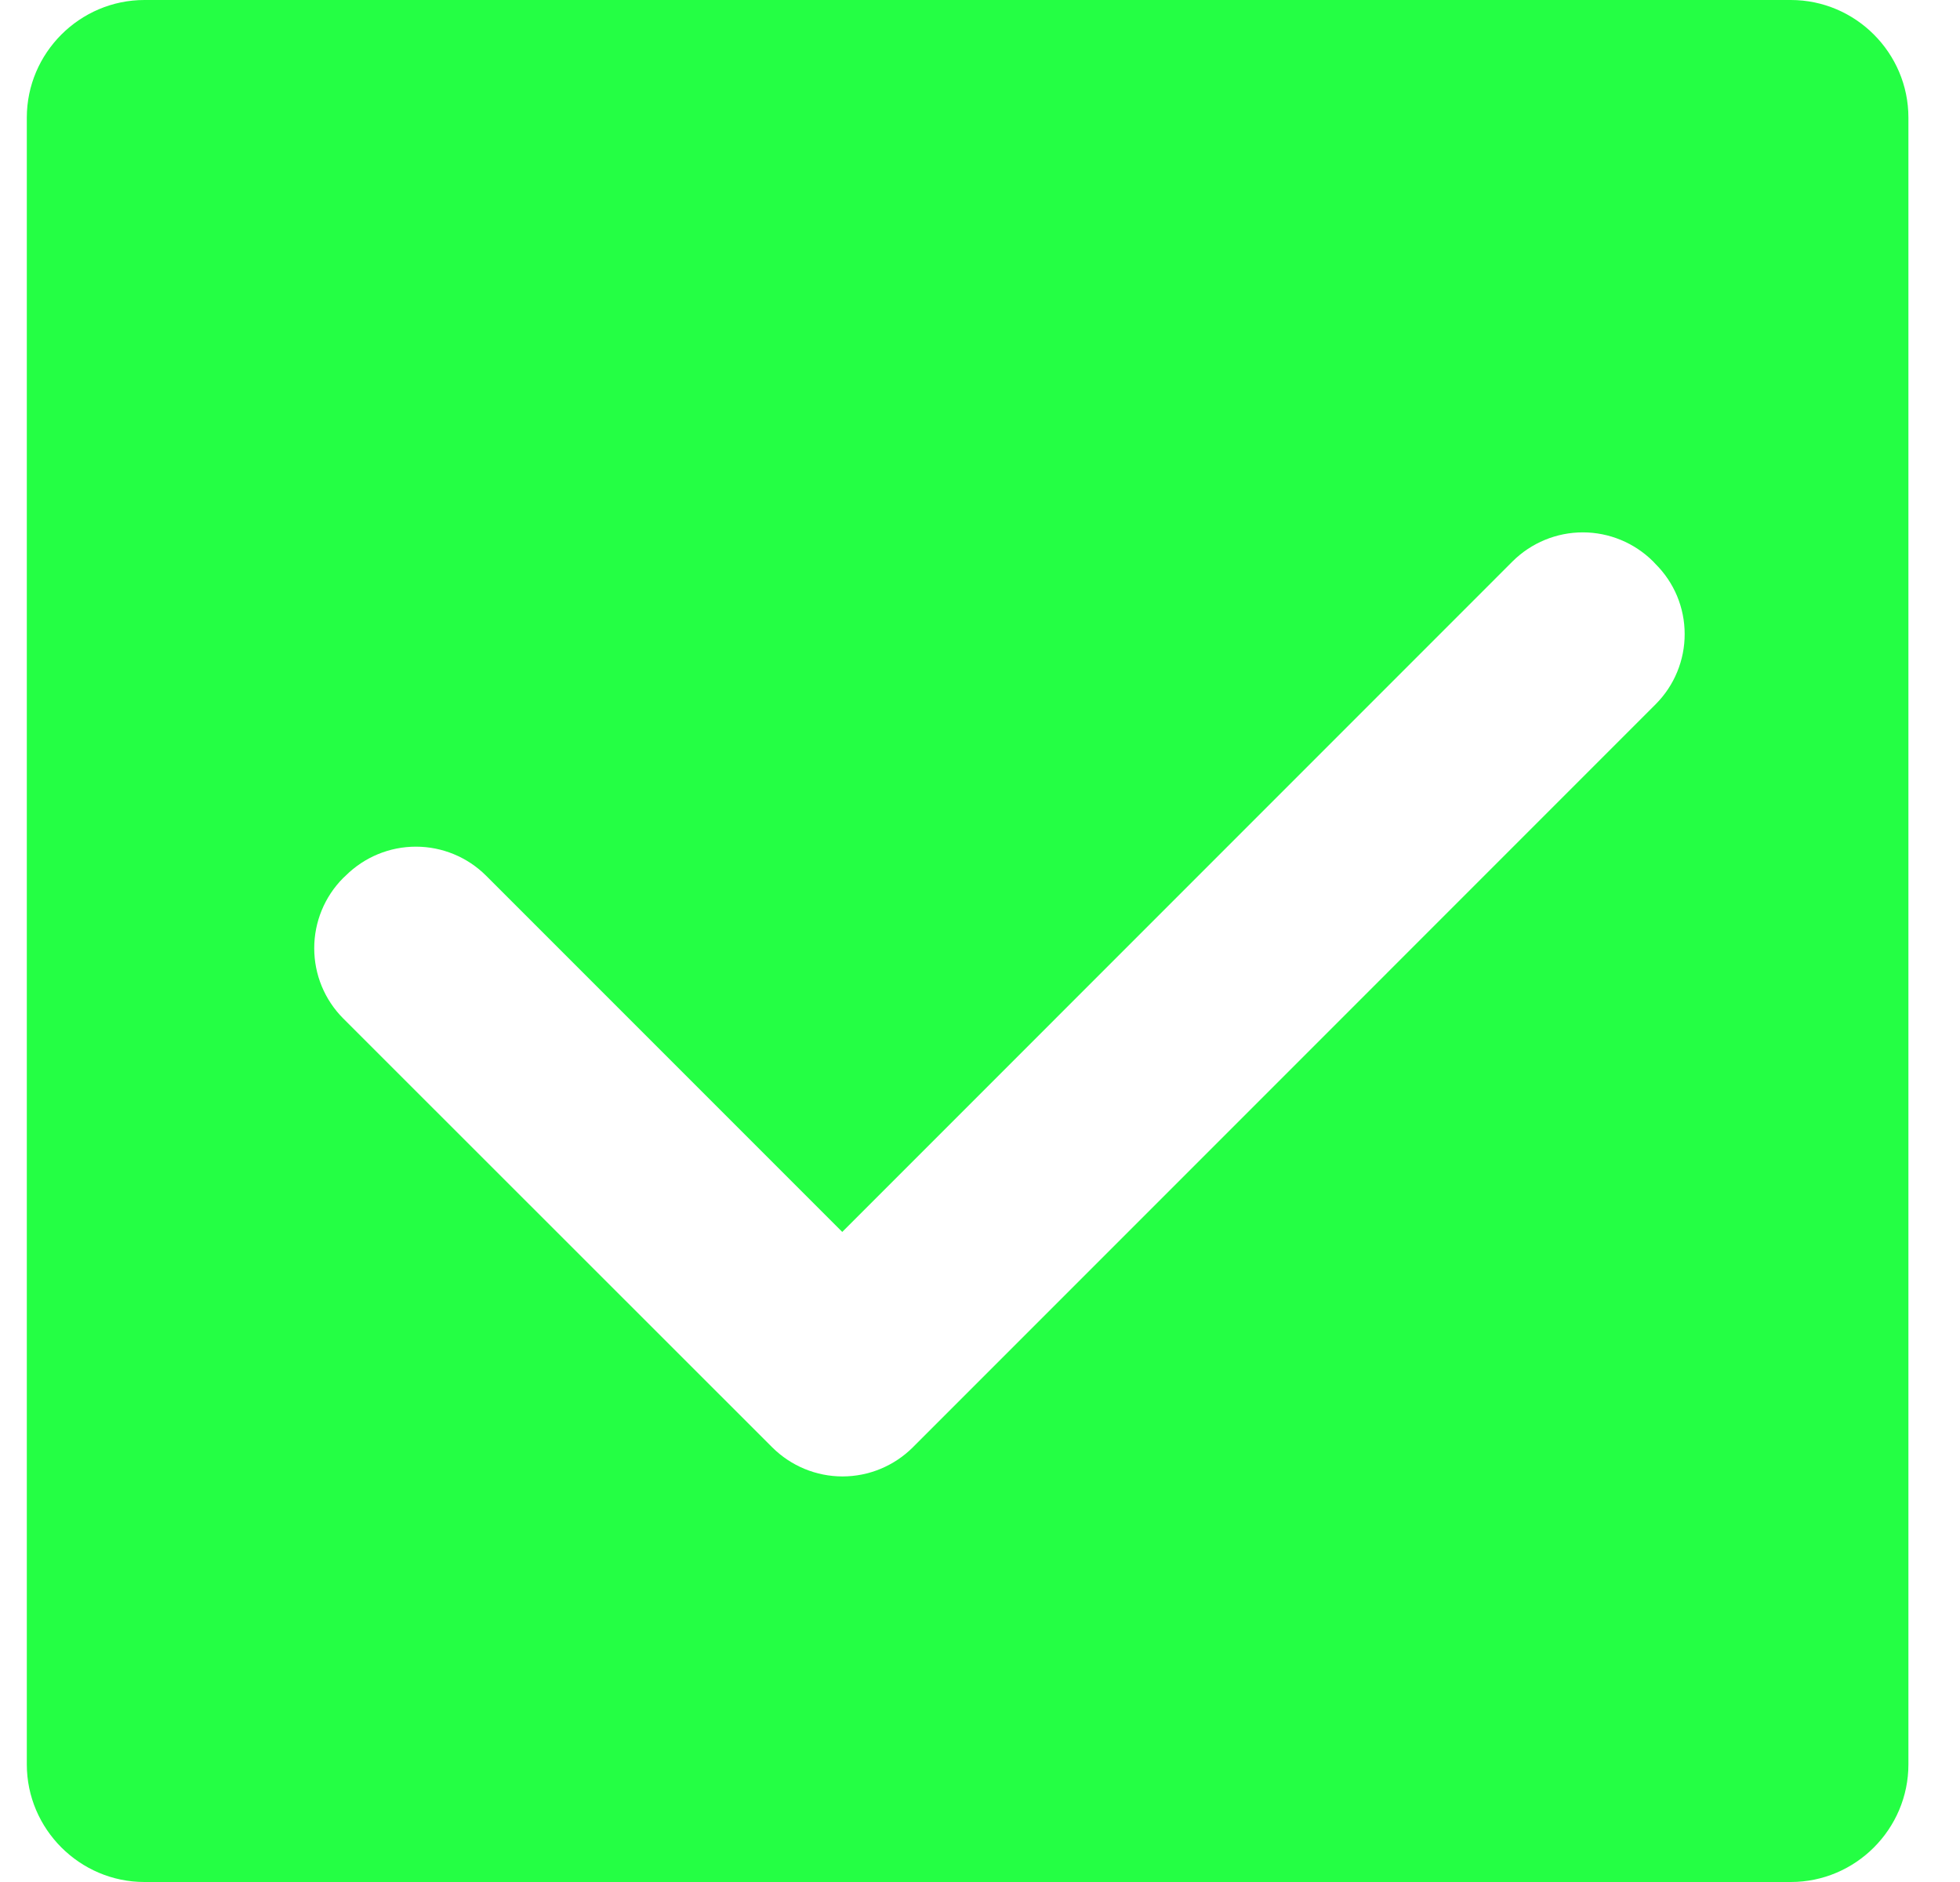 <svg width="25" height="24" viewBox="0 0 25 24" fill="none" xmlns="http://www.w3.org/2000/svg">
<g clip-path="url(#clip0_998_5430)">
<path d="M22.842 0H1.842C1.018 0 0.342 0.675 0.342 1.5V22.5C0.342 23.325 1.018 24 1.842 24H22.842C23.668 24 24.342 23.325 24.342 22.5V1.5C24.342 0.675 23.668 0 22.842 0ZM21.12 8.979L11.674 18.426L11.641 18.459C11.403 18.695 11.082 18.828 10.746 18.828C10.411 18.828 10.09 18.695 9.852 18.459L4.377 12.987C4.14 12.749 4.008 12.428 4.008 12.092C4.008 11.757 4.14 11.435 4.377 11.197L4.41 11.166C4.648 10.93 4.969 10.797 5.305 10.797C5.64 10.797 5.962 10.93 6.199 11.166L10.743 15.71L19.294 7.158C19.532 6.922 19.854 6.789 20.189 6.789C20.524 6.789 20.846 6.922 21.084 7.158L21.115 7.191C21.233 7.308 21.327 7.447 21.391 7.6C21.455 7.754 21.488 7.918 21.488 8.084C21.489 8.25 21.456 8.415 21.393 8.568C21.33 8.722 21.237 8.861 21.12 8.979Z" fill="#24FF44"/>
</g>
<defs>
<clipPath id="clip0_998_5430">
<rect width="24" height="24" fill="white" transform="translate(0.342)"/>
</clipPath>
</defs>
</svg>
